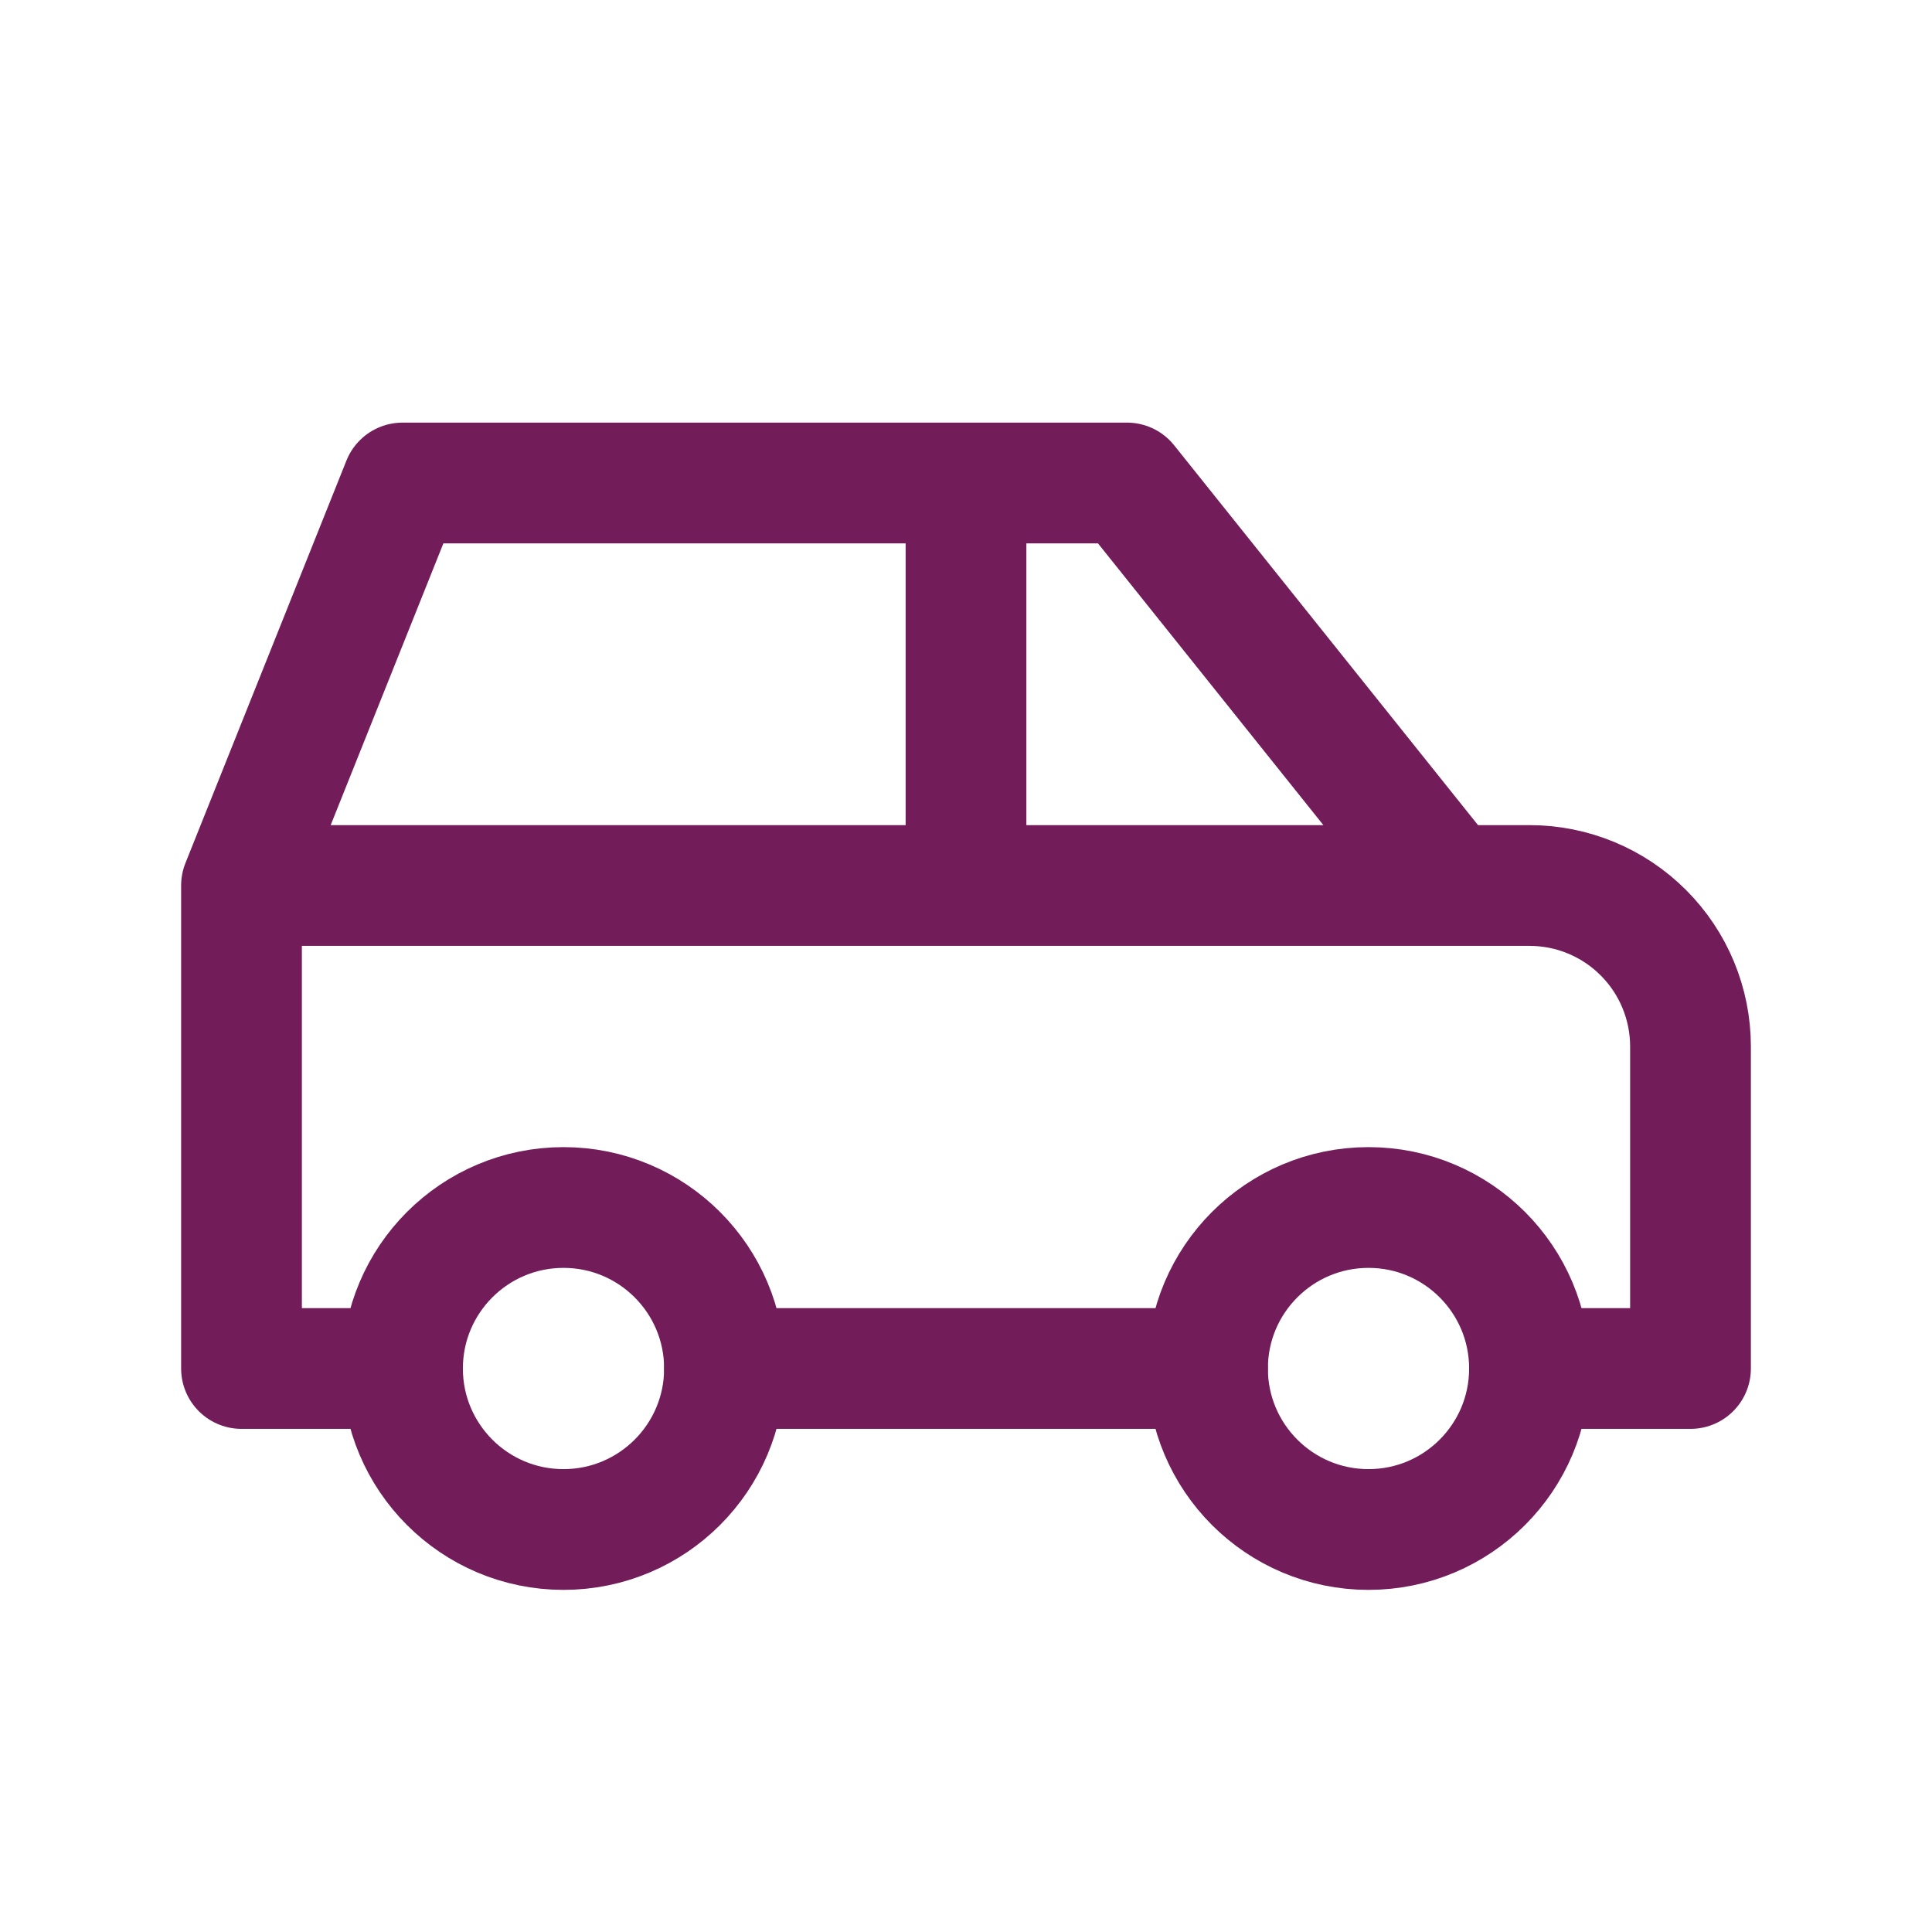 <svg width="48" height="48" viewBox="0 0 48 48" fill="none" xmlns="http://www.w3.org/2000/svg">
<path d="M14 38C16.209 38 18 36.209 18 34C18 31.791 16.209 30 14 30C11.791 30 10 31.791 10 34C10 36.209 11.791 38 14 38Z" stroke="#721C5A" stroke-width="3" stroke-linecap="round" stroke-linejoin="round"/>
<path d="M34 38C36.209 38 38 36.209 38 34C38 31.791 36.209 30 34 30C31.791 30 30 31.791 30 34C30 36.209 31.791 38 34 38Z" stroke="#721C5A" stroke-width="3" stroke-linecap="round" stroke-linejoin="round"/>
<path d="M10 34H6V22L10 12H28L36 22H38C39.061 22 40.078 22.421 40.828 23.172C41.579 23.922 42 24.939 42 26V34H38M30 34H18M6 22H36M24 22V12" stroke="#721C5A" stroke-width="3" stroke-linecap="round" stroke-linejoin="round"/>
</svg>
